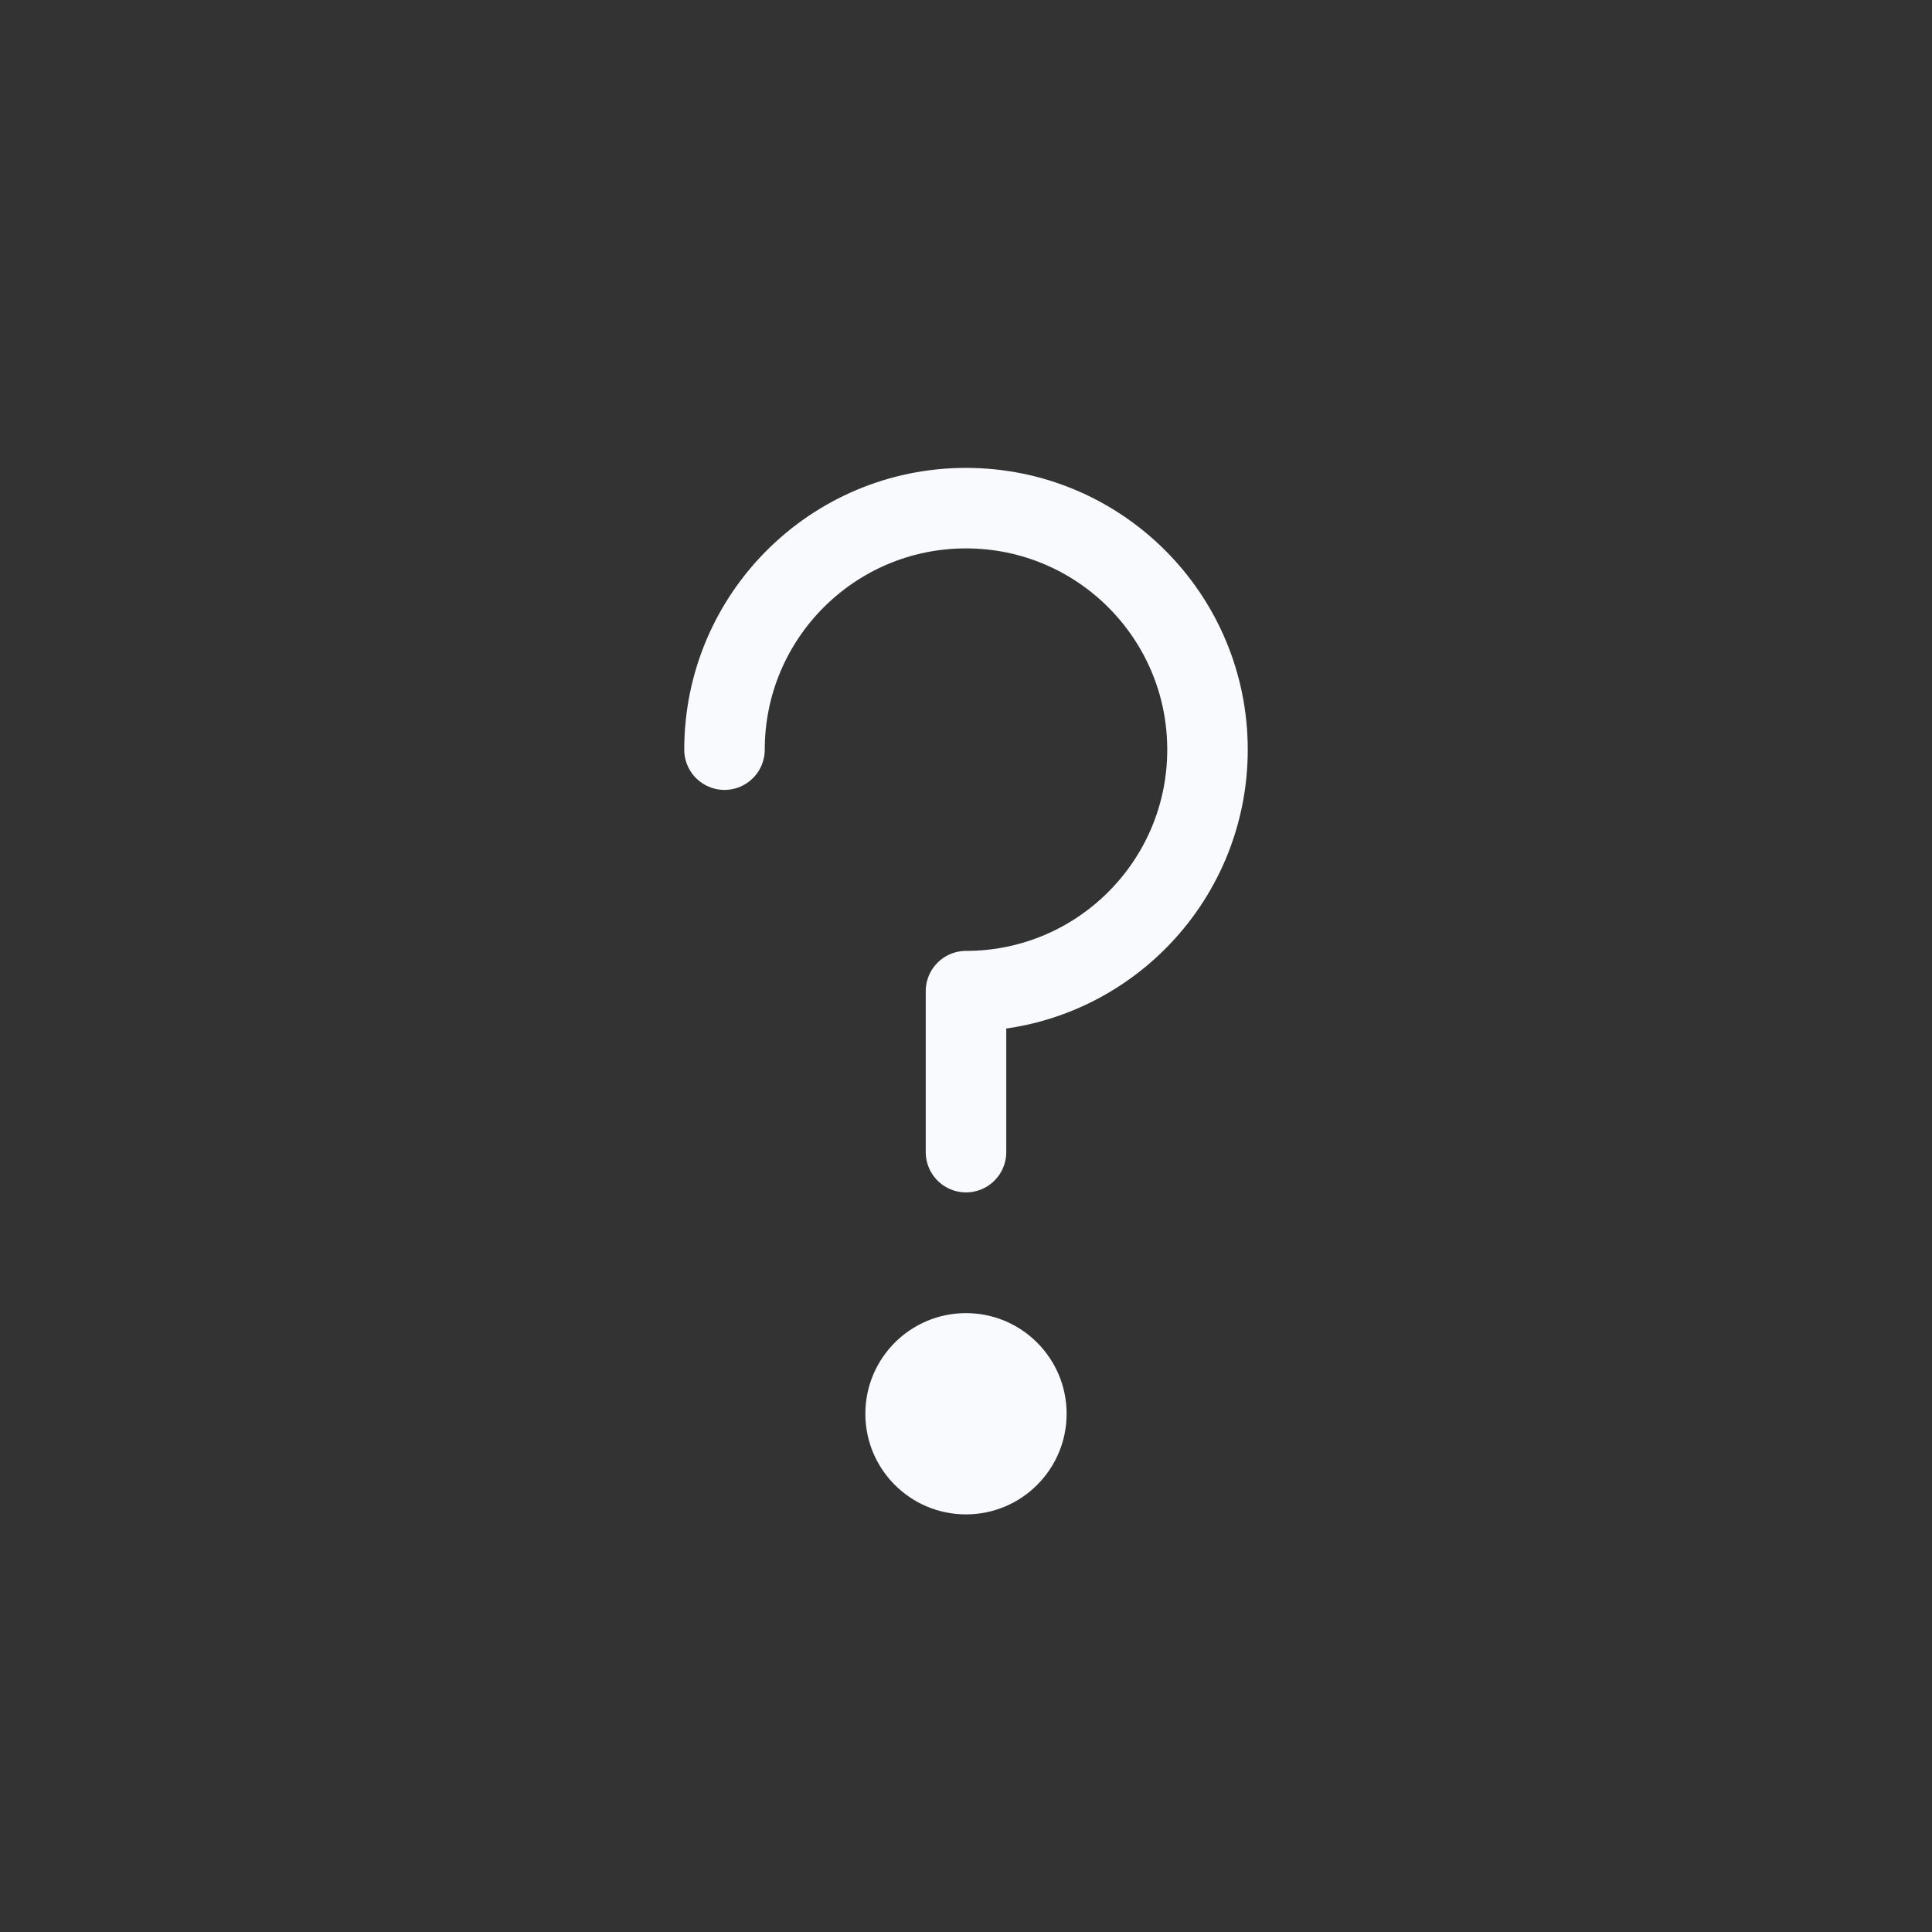 <?xml version="1.0" encoding="UTF-8"?> <svg xmlns="http://www.w3.org/2000/svg" width="64" height="64" viewBox="0 0 64 64" fill="none"><rect x="0" y="0" width="64" height="64" fill="#333333" stroke="none"/><path d="M32 38.166V32.833C36.418 32.833 40 29.251 40 24.833C40 20.415 36.418 16.833 32 16.833C27.582 16.833 24 20.415 24 24.833" stroke="#F8FAFD" stroke-width="2.667" stroke-linecap="round" stroke-linejoin="round"></path><path fill-rule="evenodd" clip-rule="evenodd" d="M31.999 50.166C33.84 50.166 35.333 48.674 35.333 46.833C35.333 44.992 33.84 43.499 31.999 43.499C30.158 43.499 28.666 44.992 28.666 46.833C28.666 48.674 30.158 50.166 31.999 50.166Z" fill="#F8FAFD"></path></svg> 